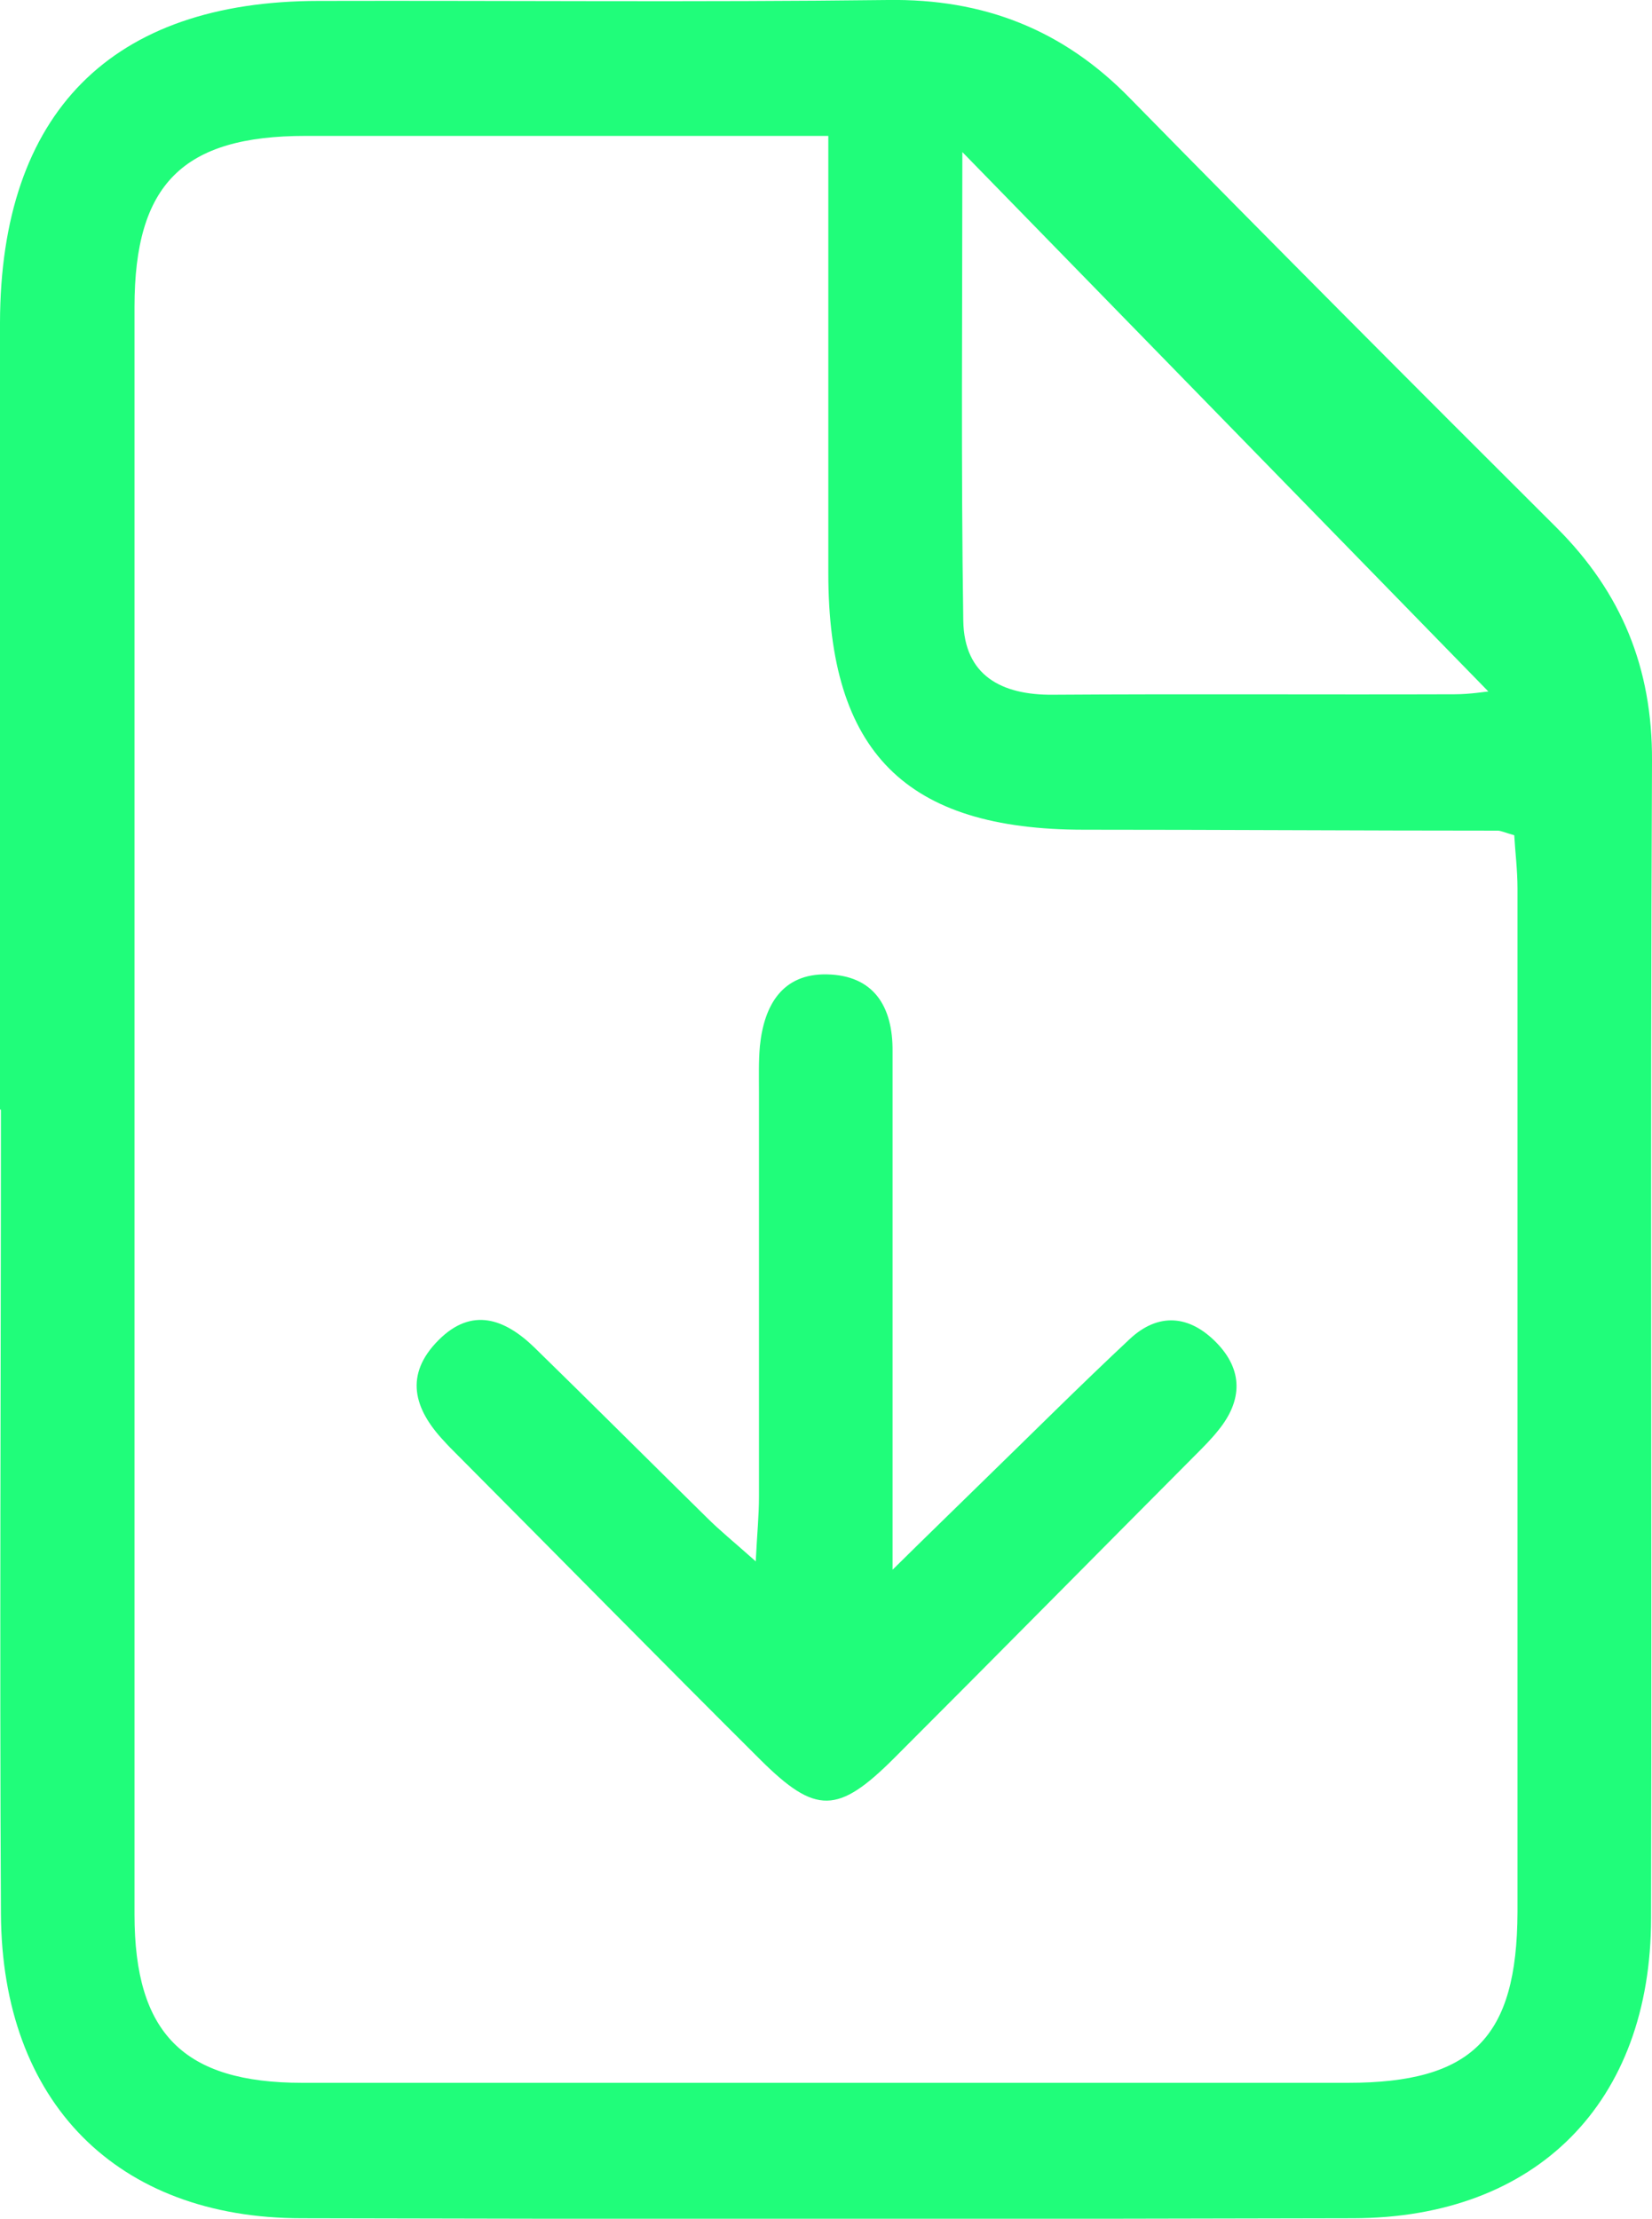 <?xml version="1.0" encoding="UTF-8"?><svg xmlns="http://www.w3.org/2000/svg" viewBox="0 0 35.74 48"><defs><style>.e{fill:#20fd7a;}</style></defs><g id="a"/><g id="b"><g id="c"><g id="d"><g><path class="e" d="M0,24c0-5.67,0-11.35,0-17.02C.01,2.44,2.41,.02,6.9,.02,11,.01,15.11,.05,19.21,0c2.07-.03,3.79,.64,5.24,2.13,3.06,3.12,6.14,6.21,9.23,9.29,1.4,1.4,2.07,3.03,2.06,5.04-.04,8.34,0,16.68-.02,25.03,0,4-2.48,6.49-6.44,6.5-7.58,.02-15.17,.02-22.75,0-4,0-6.49-2.51-6.51-6.59-.03-5.8,0-11.6,0-17.39ZM17.91,2.94h-1.36c-3.31,0-6.63,0-9.94,0-2.65,0-3.7,1.04-3.7,3.7,0,11.59,0,23.19,0,34.78,0,2.58,1.07,3.64,3.63,3.64,7.54,0,15.08,0,22.62,0,2.69,0,3.66-.97,3.67-3.69,0-7.38,0-14.76,0-22.15,0-.4-.05-.79-.07-1.15-.21-.06-.29-.1-.36-.1-2.98,0-5.97-.02-8.95-.02-3.86,0-5.53-1.68-5.53-5.55,0-3.08,0-6.17,0-9.46Zm2.91,.34c0,3.42-.03,6.78,.02,10.15,.02,1.18,.82,1.61,1.94,1.6,2.9-.02,5.79,0,8.69-.01,.34,0,.69-.06,.73-.06L20.82,3.29Z"/><path class="e" d="M16.35,33.78c.03-.61,.07-1,.07-1.4,0-2.92,0-5.83,0-8.75,0-.33-.01-.67,.02-1,.09-.89,.49-1.57,1.45-1.55,1.01,.02,1.43,.69,1.42,1.67,0,3.17,0,6.33,0,9.5,0,.44,0,.88,0,1.71,.81-.8,1.36-1.33,1.91-1.87,1.07-1.04,2.13-2.1,3.22-3.12,.62-.58,1.29-.52,1.87,.07,.59,.6,.57,1.26,.05,1.9-.15,.19-.33,.37-.51,.55-2.17,2.18-4.33,4.37-6.5,6.54-1.22,1.22-1.7,1.23-2.89,.05-2.21-2.2-4.39-4.42-6.59-6.63-.09-.09-.18-.18-.26-.27-.66-.7-.87-1.44-.12-2.19,.72-.72,1.43-.46,2.07,.16,1.25,1.22,2.48,2.45,3.73,3.68,.28,.28,.59,.53,1.05,.94Z"/></g></g></g></g></svg>